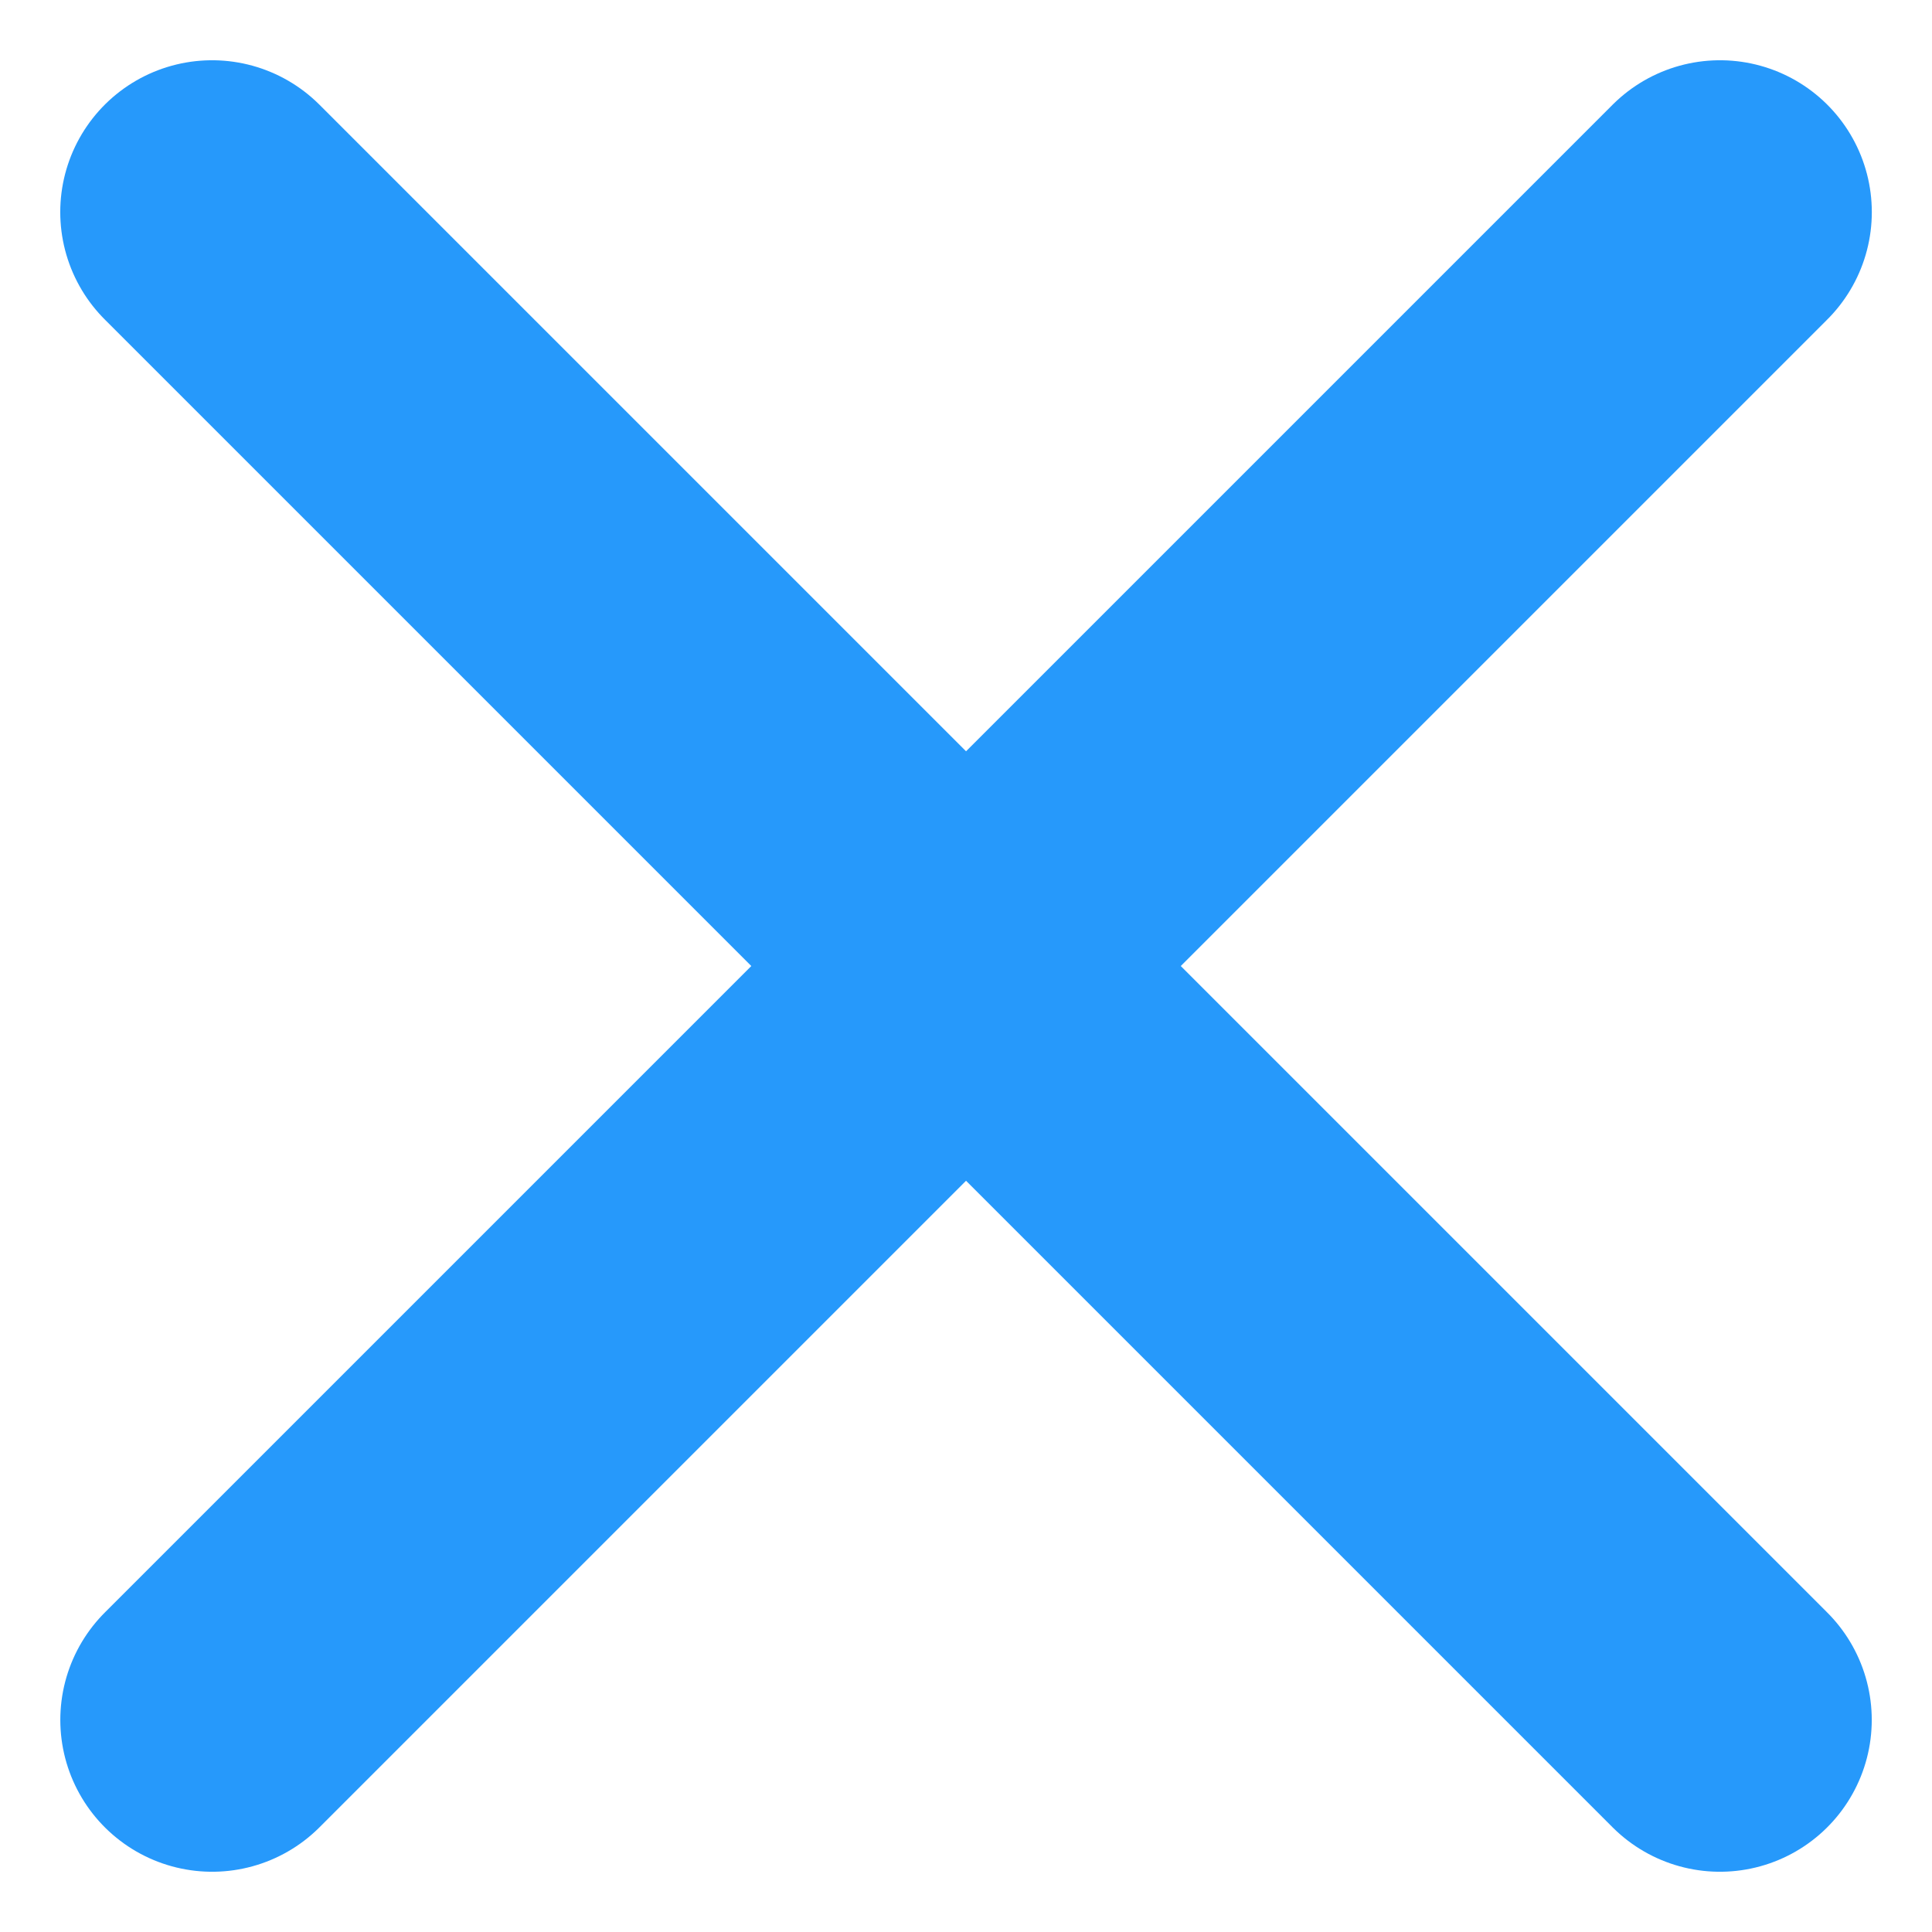 <svg
                  xmlns="http://www.w3.org/2000/svg"
                  xmlns:xlink="http://www.w3.org/1999/xlink"
                  width="31.81"
                  height="31.81"
                  viewBox="0 0 31.81 31.81"
                >
                  <defs>
                    <clipPath id="clip-path">
                      <rect
                        id="Rectángulo_1223"
                        data-name="Rectángulo 1223"
                        width="31.81"
                        height="31.81"
                        fill="#2699fb"
                        stroke="#2699fb"
                        stroke-width="1"
                      />
                    </clipPath>
                  </defs>
                  <g
                    id="Grupo_804"
                    data-name="Grupo 804"
                    transform="translate(0 0)"
                  >
                    <g
                      id="Grupo_803"
                      data-name="Grupo 803"
                      transform="translate(0 0)"
                      clip-path="url(#clip-path)"
                    >
                      <line
                        id="Línea_52"
                        data-name="Línea 52"
                        x2="24.826"
                        y2="24.826"
                        transform="translate(3.492 3.492)"
                        fill="none"
                        stroke="#2699fb"
                        stroke-linecap="round"
                        stroke-miterlimit="10"
                        stroke-width="5"
                      />
                      <path
                        id="Trazado_6350"
                        data-name="Trazado 6350"
                        d="M24.826,0,0,24.826"
                        transform="translate(3.493 3.492)"
                        fill="none"
                        stroke="#2699fb"
                        stroke-linecap="round"
                        stroke-width="5"
                      />
                    </g>
                  </g>
                </svg>